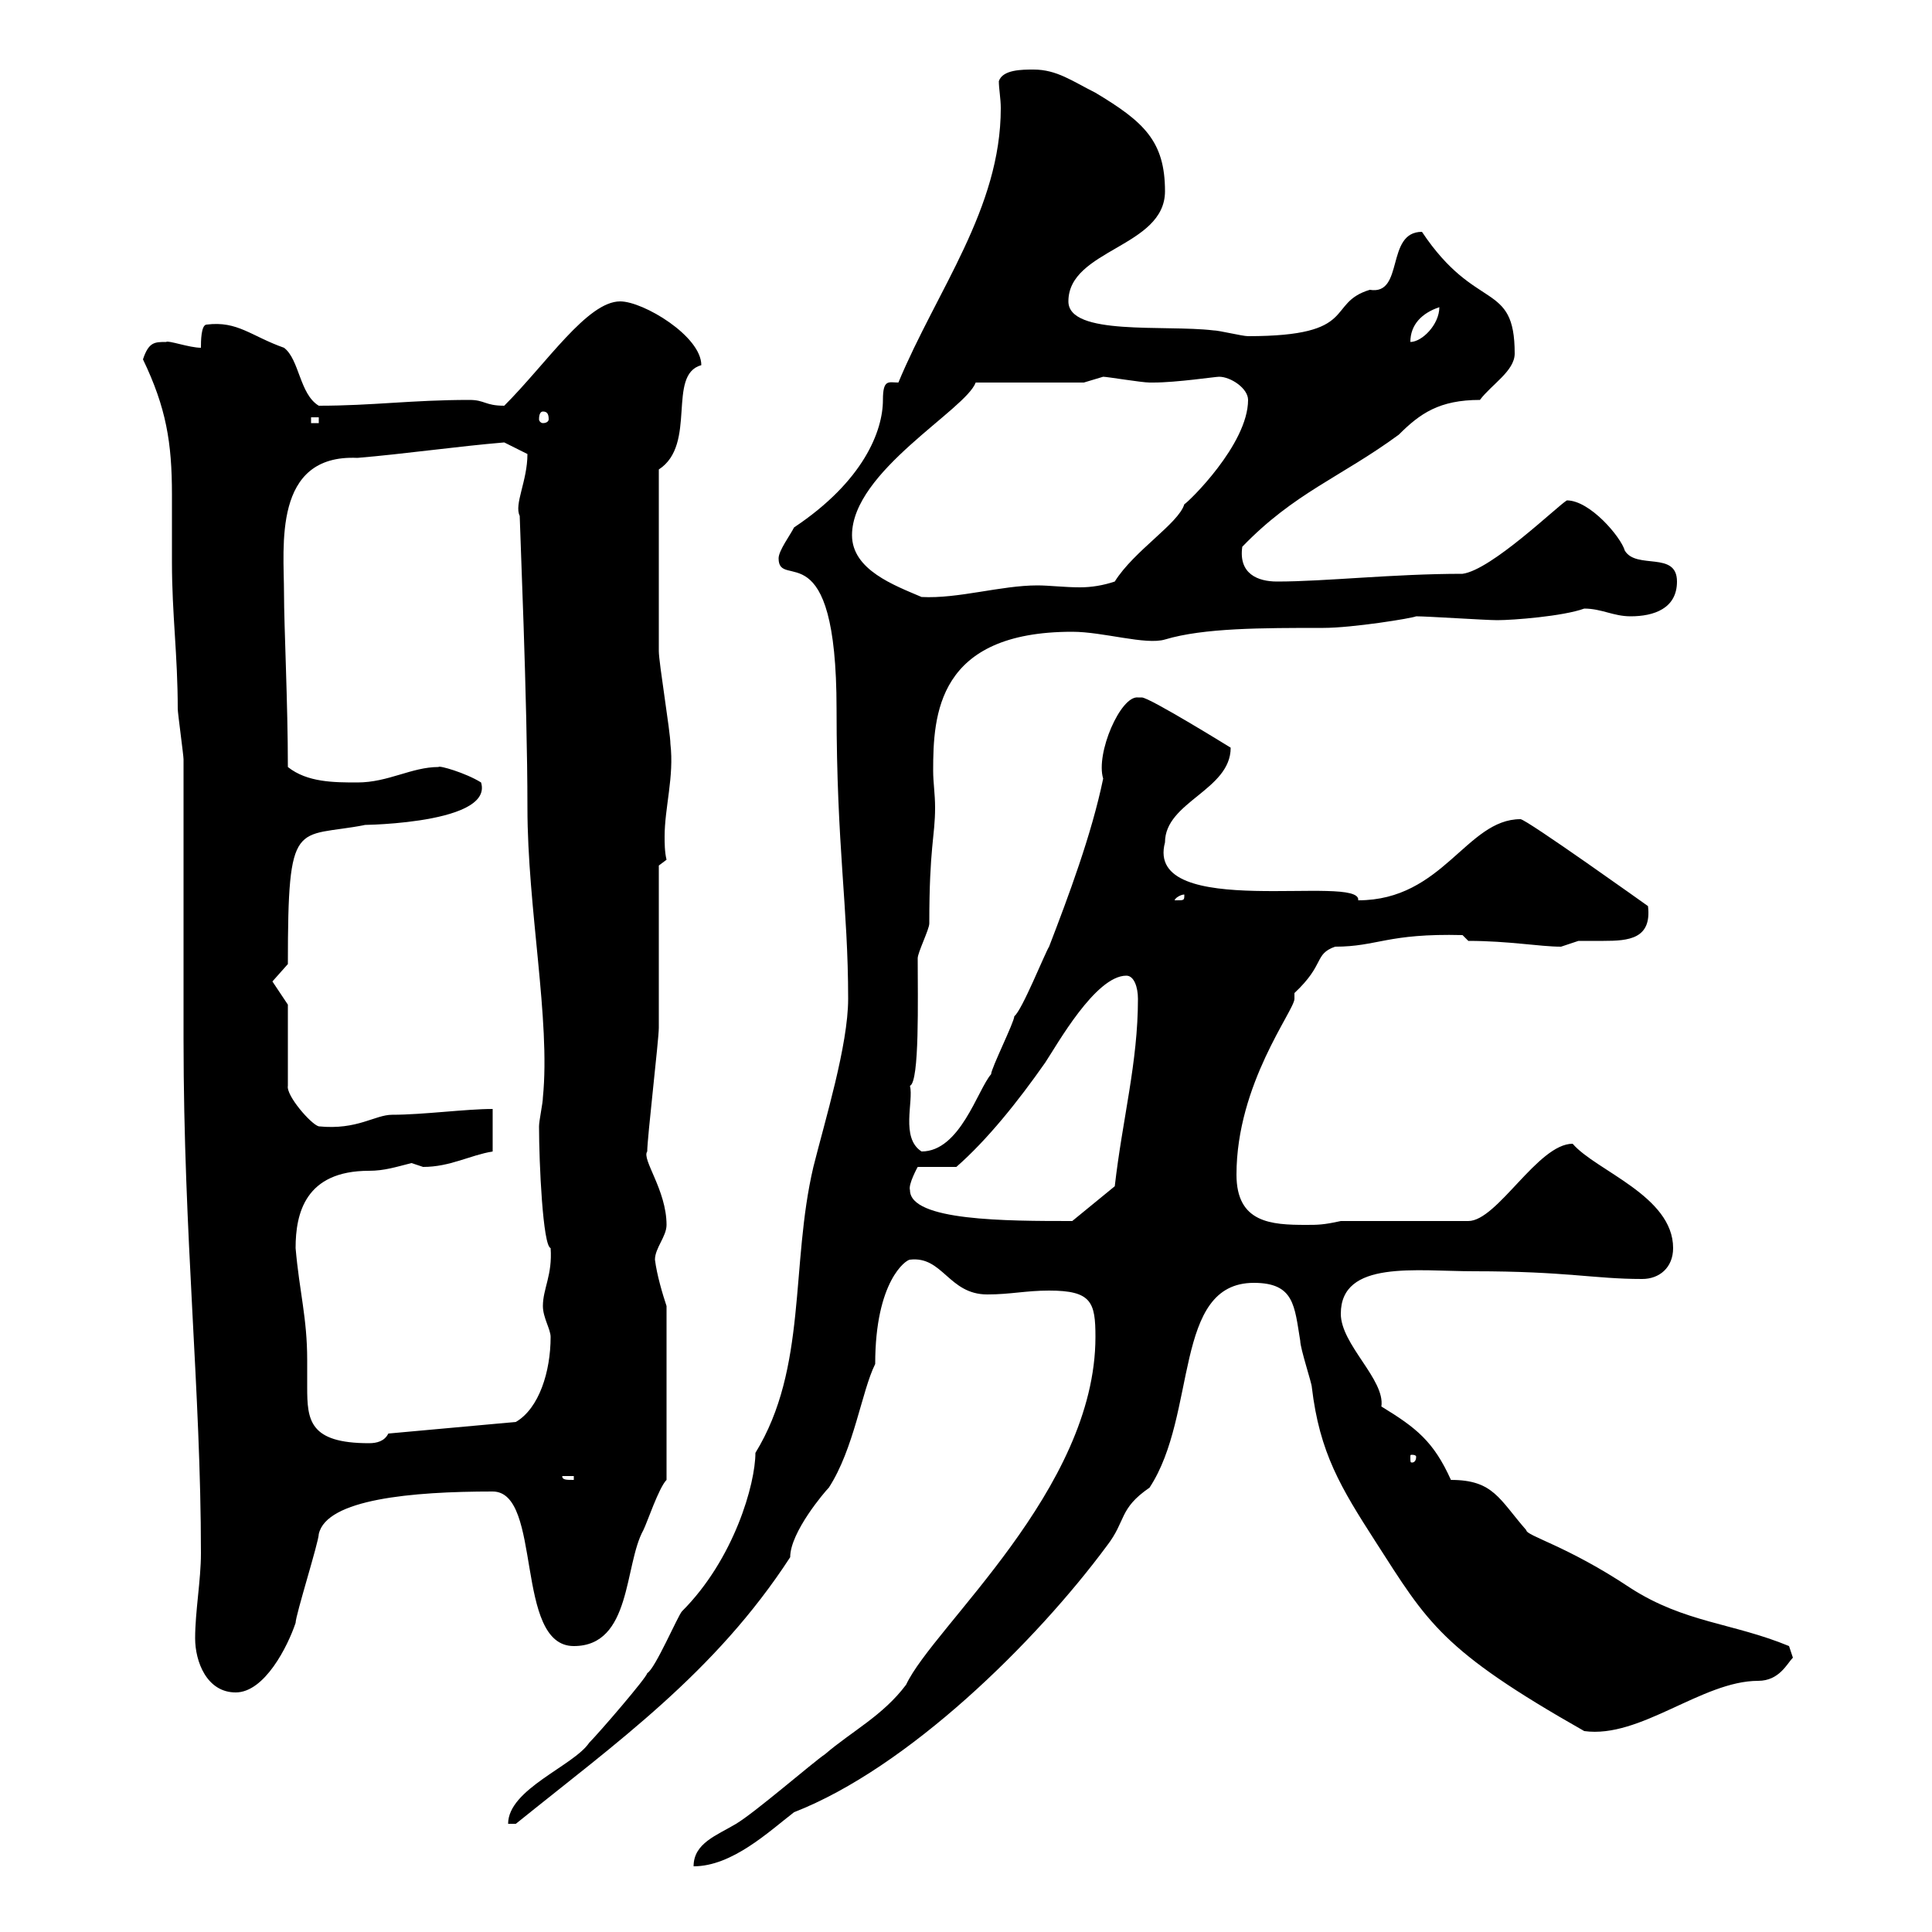 <svg xmlns="http://www.w3.org/2000/svg" xmlns:xlink="http://www.w3.org/1999/xlink" width="300" height="300"><path d="M170.10 207.60C170.10 231.30 144.90 252.60 140.70 261.60C137.10 266.40 132.30 268.80 128.10 272.40C126.30 273.60 117.30 281.40 114.30 283.20C111.30 285 107.70 286.20 107.70 289.80C113.70 289.80 119.40 284.40 123.30 281.40C141 274.50 160.80 255 171.90 240C174.90 236.10 173.70 234.30 178.50 231C186 219.60 182.10 199.20 194.70 199.20C201 199.20 201 202.80 201.90 208.20C201.90 209.40 203.70 214.80 203.70 215.40C204.90 225.60 208.20 231 213.60 239.40C221.70 252 223.80 256.20 246 268.80C254.70 270 264.30 261 273 261C276.30 261 277.50 258.30 278.40 257.40C278.40 257.40 277.80 255.60 277.80 255.60C269.10 252 261.60 252 253.20 246.60C243.30 240 237 238.50 237 237.60C232.80 232.80 231.90 229.80 225.30 229.80C222.60 223.80 219.90 221.70 214.50 218.40C215.10 214.20 208.20 208.80 208.20 204C208.20 195.60 219.90 197.40 228.90 197.40C243.30 197.40 247.50 198.60 255 198.60C257.70 198.60 259.80 196.80 259.80 193.80C259.80 185.70 247.80 181.80 244.20 177.60C238.80 177.60 232.50 189.60 228 189.60L208.20 189.60C205.50 190.20 204.60 190.20 202.80 190.20C197.40 190.20 192 189.90 192 182.40C192 168.30 201 156.90 201 155.10C201 155.10 201 154.20 201 154.20C205.80 149.70 204 148.20 207.30 147C213.90 147 215.40 144.90 227.10 145.20L228 146.10C234.30 146.10 239.10 147 242.40 147C242.40 147 245.10 146.10 245.10 146.10C245.70 146.10 247.20 146.10 249 146.10C252.90 146.10 256.50 145.80 255.90 140.70C255.90 140.70 237 127.20 236.10 127.20C227.70 127.20 224.10 139.80 210.90 139.80C211.50 135.60 177.60 143.10 180.90 130.80C180.90 124.50 191.10 122.70 191.10 116.10C191.10 116.10 178.50 108.30 177.30 108.30C177.30 108.30 177.30 108.30 176.70 108.30C174 108 170.10 117 171.30 120.90C169.50 129.60 165.90 139.20 162.90 147C162.30 147.90 158.70 156.90 157.50 157.80C157.50 158.70 153.90 165.90 153.90 166.80C151.80 169.20 149.10 178.80 143.10 178.80C139.80 176.70 141.90 171 141.30 168.60C142.80 168 142.50 155.10 142.50 148.80C142.50 147.90 144.30 144.30 144.30 143.40C144.30 131.40 145.20 129.90 145.20 125.40C145.20 123.30 144.90 121.50 144.90 119.70C144.90 111 145.50 98.10 166.50 98.10C171.30 98.10 177.90 100.20 180.90 99.30C186.90 97.50 195.90 97.50 205.50 97.50C210 97.50 219.30 96 219.90 95.70C221.70 95.70 230.70 96.30 232.50 96.30C234.90 96.30 242.70 95.70 246 94.50C248.70 94.50 250.50 95.70 253.20 95.70C256.80 95.70 260.40 94.50 260.40 90.30C260.40 85.50 254.10 88.50 252.30 85.50C251.70 83.40 246.90 77.70 243.30 77.70C241.80 78.60 231.60 88.50 227.10 89.10C216.30 89.10 205.80 90.30 198.30 90.30C195.30 90.30 192.30 89.10 192.90 84.90C201 76.50 208.20 74.10 217.20 67.50C220.50 64.20 223.50 62.10 229.80 62.10C231.60 59.70 235.20 57.60 235.20 54.90C235.20 43.50 229.20 48.60 220.80 36C215.10 36 218.10 45.90 212.70 45C205.80 47.10 211.20 52.20 193.80 52.20C192.90 52.20 189.30 51.30 188.40 51.30C180.90 50.40 165.90 52.20 165.90 46.80C165.90 38.70 180.90 38.40 180.90 29.70C180.90 21.90 177.60 18.90 170.10 14.40C166.50 12.60 164.10 10.80 160.50 10.80C158.70 10.80 155.70 10.80 155.10 12.60C155.10 13.80 155.40 15.30 155.40 16.80C155.40 32.40 145.50 45 139.50 59.40C138 59.40 137.10 58.80 137.10 62.10C137.10 66.90 134.10 74.70 123.30 81.90C122.70 83.10 120.90 85.50 120.90 86.70C120.90 91.80 129.90 81.90 129.90 110.10C129.90 131.70 131.70 140.70 131.70 155.10C131.70 162.30 128.10 174 126.30 181.20C122.70 196.50 125.40 212.40 117.30 225.60C117.30 230.40 114 242.10 105.90 250.20C105.30 250.80 101.70 259.20 100.50 259.80C100.50 260.40 93 269.10 91.50 270.60C89.10 274.20 78.90 277.80 78.90 283.20L80.10 283.20C95.70 270.60 111 259.80 122.70 241.80C122.70 237.90 128.10 231.60 128.70 231C132.60 225 133.80 216 135.90 211.80C135.90 198.90 140.70 195.60 141.30 195.60C146.40 195 147.30 201 153.30 201C156.90 201 159.30 200.40 162.90 200.40C169.50 200.40 170.10 202.20 170.10 207.60ZM30.30 254.40C30.30 258 32.10 262.80 36.60 262.80C41.10 262.80 44.70 255.60 45.90 252C45.90 250.80 49.50 239.40 49.50 238.20C50.70 232.80 63.90 231.60 76.50 231.60C84.30 231.60 79.80 255.60 89.10 255.60C98.10 255.60 96.90 243 99.90 237.60C100.50 236.40 102.30 231 103.50 229.80L103.50 202.80C102.90 201 102 198 101.70 195.60C101.70 193.80 103.50 192 103.50 190.20C103.50 184.80 99.60 180 100.50 178.80C100.50 176.70 102.30 161.40 102.30 159.60C102.30 156 102.30 138 102.30 134.40L103.50 133.50C103.20 132.30 103.20 130.80 103.20 129.90C103.20 125.40 104.70 120.60 104.10 115.50C104.10 113.70 102.30 102.90 102.30 101.10C102.30 94.80 102.30 83.70 102.30 72.90C108.30 69 103.50 58.20 108.90 56.70C108.90 52.20 99.90 46.80 96.30 46.80C91.20 46.80 84.90 56.40 78.30 63C75.30 63 75.30 62.10 72.90 62.10C63.90 62.10 57.90 63 49.50 63C46.50 61.20 46.50 55.80 44.10 54C39 52.20 36.90 49.80 32.10 50.40C31.20 50.40 31.20 53.10 31.20 54C29.40 54 26.10 52.80 25.80 53.10C24 53.10 23.10 53.10 22.20 55.80C25.80 63.30 26.70 68.70 26.70 76.80C26.70 80.40 26.70 84 26.70 87.30C26.70 95.40 27.60 101.70 27.60 110.10C27.60 110.70 28.50 117.30 28.50 117.90L28.50 161.40C28.50 192 31.20 216 31.20 241.20C31.20 245.40 30.30 250.20 30.30 254.40ZM87.30 229.20L89.10 229.20L89.10 229.80C87.90 229.80 87.30 229.80 87.30 229.20ZM219.90 226.20C219.90 227.10 219.30 227.10 219.30 227.10C219 227.10 219 227.10 219 226.20C219 225.90 219 225.90 219.30 225.90C219.30 225.90 219.90 225.90 219.90 226.20ZM45.90 193.80C45.90 188.40 47.40 181.80 57.30 181.80C59.70 181.80 61.50 181.20 63.90 180.60C63.90 180.60 65.70 181.20 65.70 181.20C69.90 181.20 72.90 179.40 76.50 178.80L76.50 172.20C72.30 172.20 65.70 173.10 60.90 173.10C58.20 173.10 55.50 175.50 49.50 174.90C48.30 174.60 44.40 170.10 44.70 168.60L44.70 156L42.30 152.40L44.70 149.70C44.70 126.60 45.90 130.20 56.70 128.10C53.10 128.10 76.80 128.40 74.70 121.50C72.30 120 68.10 118.80 68.10 119.10C63.90 119.10 60.30 121.50 55.50 121.50C51.90 121.50 47.70 121.50 44.70 119.10C44.70 109.20 44.10 97.20 44.10 92.10C44.10 84.90 42.30 70.50 55.50 71.10C62.70 70.50 71.10 69.30 78.30 68.70L81.90 70.50C81.90 74.70 79.80 78.30 80.70 80.10C80.70 81.30 81.90 108.90 81.90 125.40C81.90 141 85.50 158.40 84.30 170.40C84.30 171.30 83.70 174 83.70 174.90C83.70 180.60 84.30 193.50 85.50 193.80C85.80 198 84.30 200.10 84.30 202.80C84.30 204.60 85.50 206.40 85.50 207.60C85.50 213 83.70 218.70 80.10 220.80L60.30 222.60C59.70 223.80 58.50 224.10 57.30 224.10C48 224.10 47.70 220.50 47.70 215.40C47.70 214.20 47.70 212.70 47.70 211.20C47.70 204.60 46.50 200.70 45.90 193.80ZM141.30 184.80C141 183.90 142.50 181.20 142.50 181.20L148.50 181.20C153.30 177 158.10 171 162.30 165C164.10 162.30 170.10 151.50 174.90 151.50C176.10 151.50 176.70 153.30 176.70 155.10C176.70 165 174.30 173.70 173.10 184.20L166.50 189.60C156.30 189.60 141.30 189.60 141.30 184.80ZM183.90 138.90C183.90 139.80 183.90 139.80 182.70 139.80C182.70 139.80 182.40 139.80 182.40 139.80C182.40 139.50 183.30 138.90 183.90 138.90C183.90 138.90 183.90 138.90 183.90 138.90ZM132.30 83.10C132.30 73.20 150 63.60 151.50 59.40L168.30 59.40C168.30 59.40 171.30 58.50 171.30 58.50C171.90 58.50 177.30 59.40 178.50 59.40C179.10 59.40 179.10 59.40 179.10 59.40C182.70 59.40 188.70 58.50 189.30 58.50C191.10 58.50 193.80 60.30 193.80 62.10C193.80 69 184.50 78 183.90 78.30C183 81.30 176.10 85.50 173.10 90.30C171.30 90.90 169.50 91.20 167.70 91.20C165.30 91.20 162.90 90.90 161.10 90.90C155.40 90.90 148.80 93 143.10 92.70C138.90 90.90 132.30 88.50 132.30 83.10ZM48.30 64.80L49.50 64.80L49.50 65.70L48.30 65.70ZM84.30 63.90C84.90 63.90 85.20 64.20 85.20 65.10C85.20 65.40 84.90 65.70 84.30 65.70C84 65.70 83.70 65.40 83.70 65.10C83.70 64.20 84 63.90 84.30 63.90ZM223.50 47.70C223.50 50.40 220.80 53.10 219 53.10C219 50.40 220.80 48.60 223.50 47.70Z"/></svg>